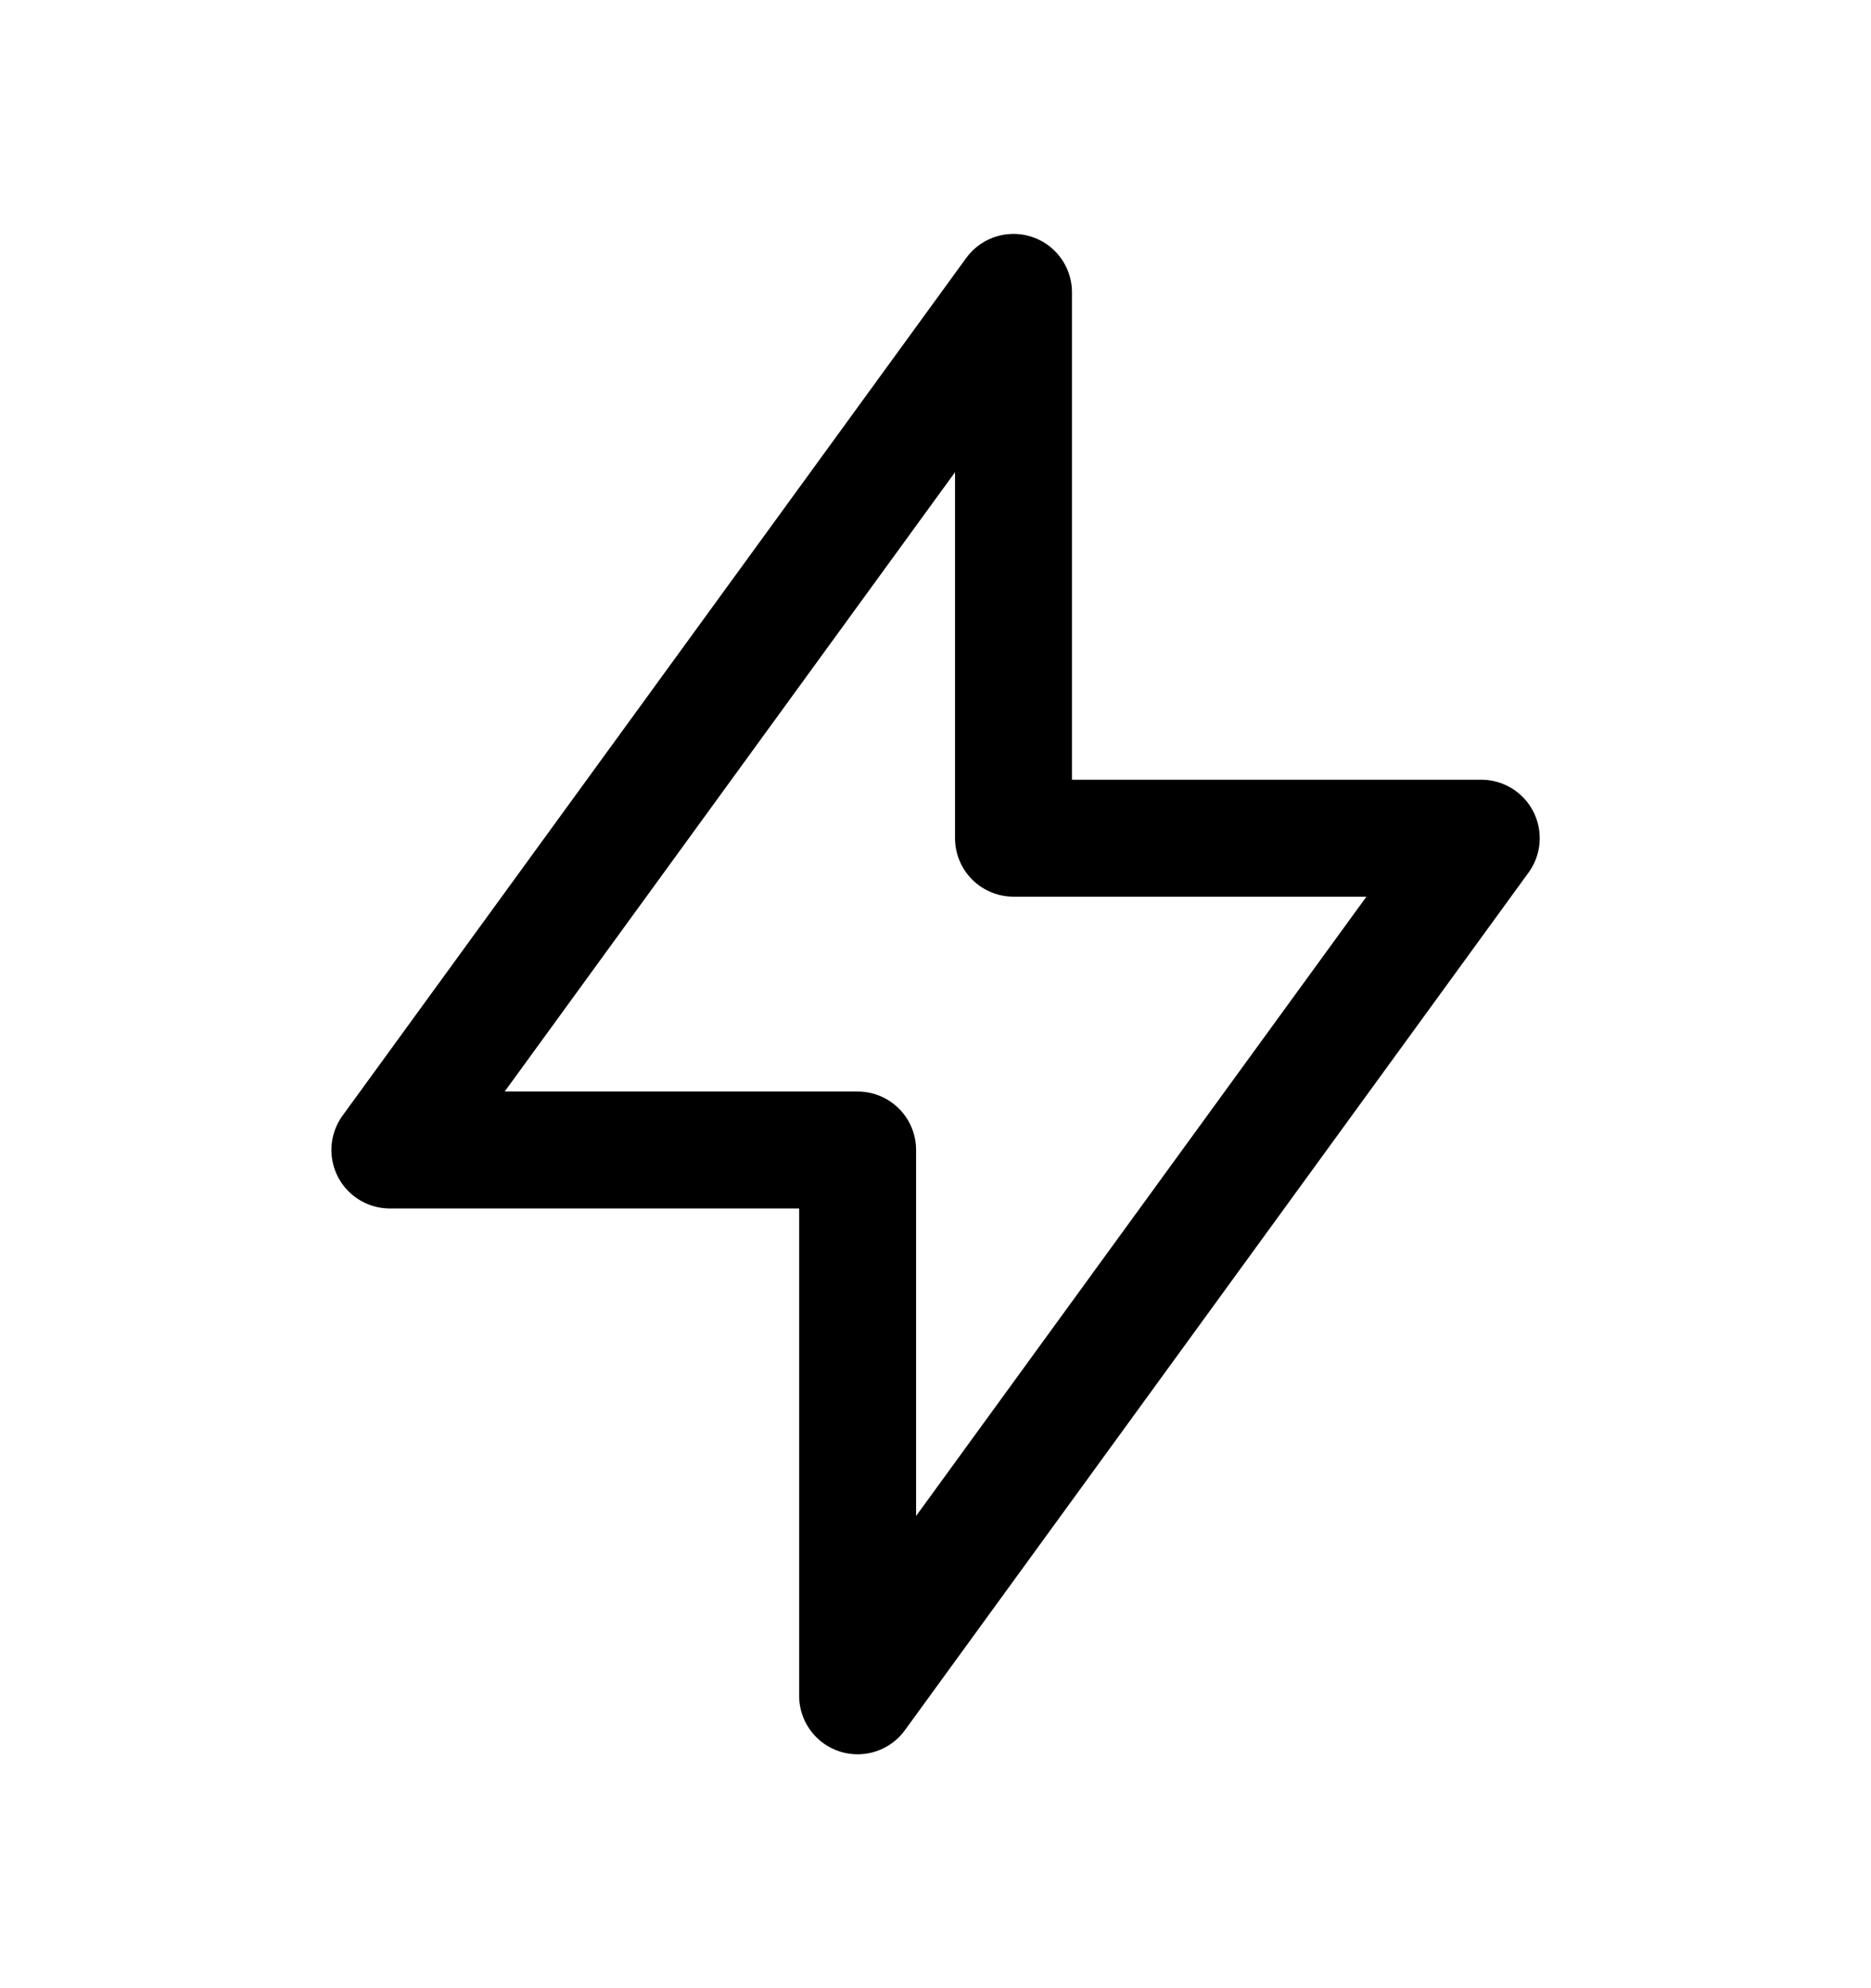 <svg xmlns="http://www.w3.org/2000/svg" fill="none" viewBox="0 0 16 17" height="17" width="16">
<path stroke-linejoin="round" stroke-linecap="round" stroke="black" d="M8.667 2.5V7.167H12.667L7.334 14.5V9.833H3.334L8.667 2.5Z"></path>
</svg>
